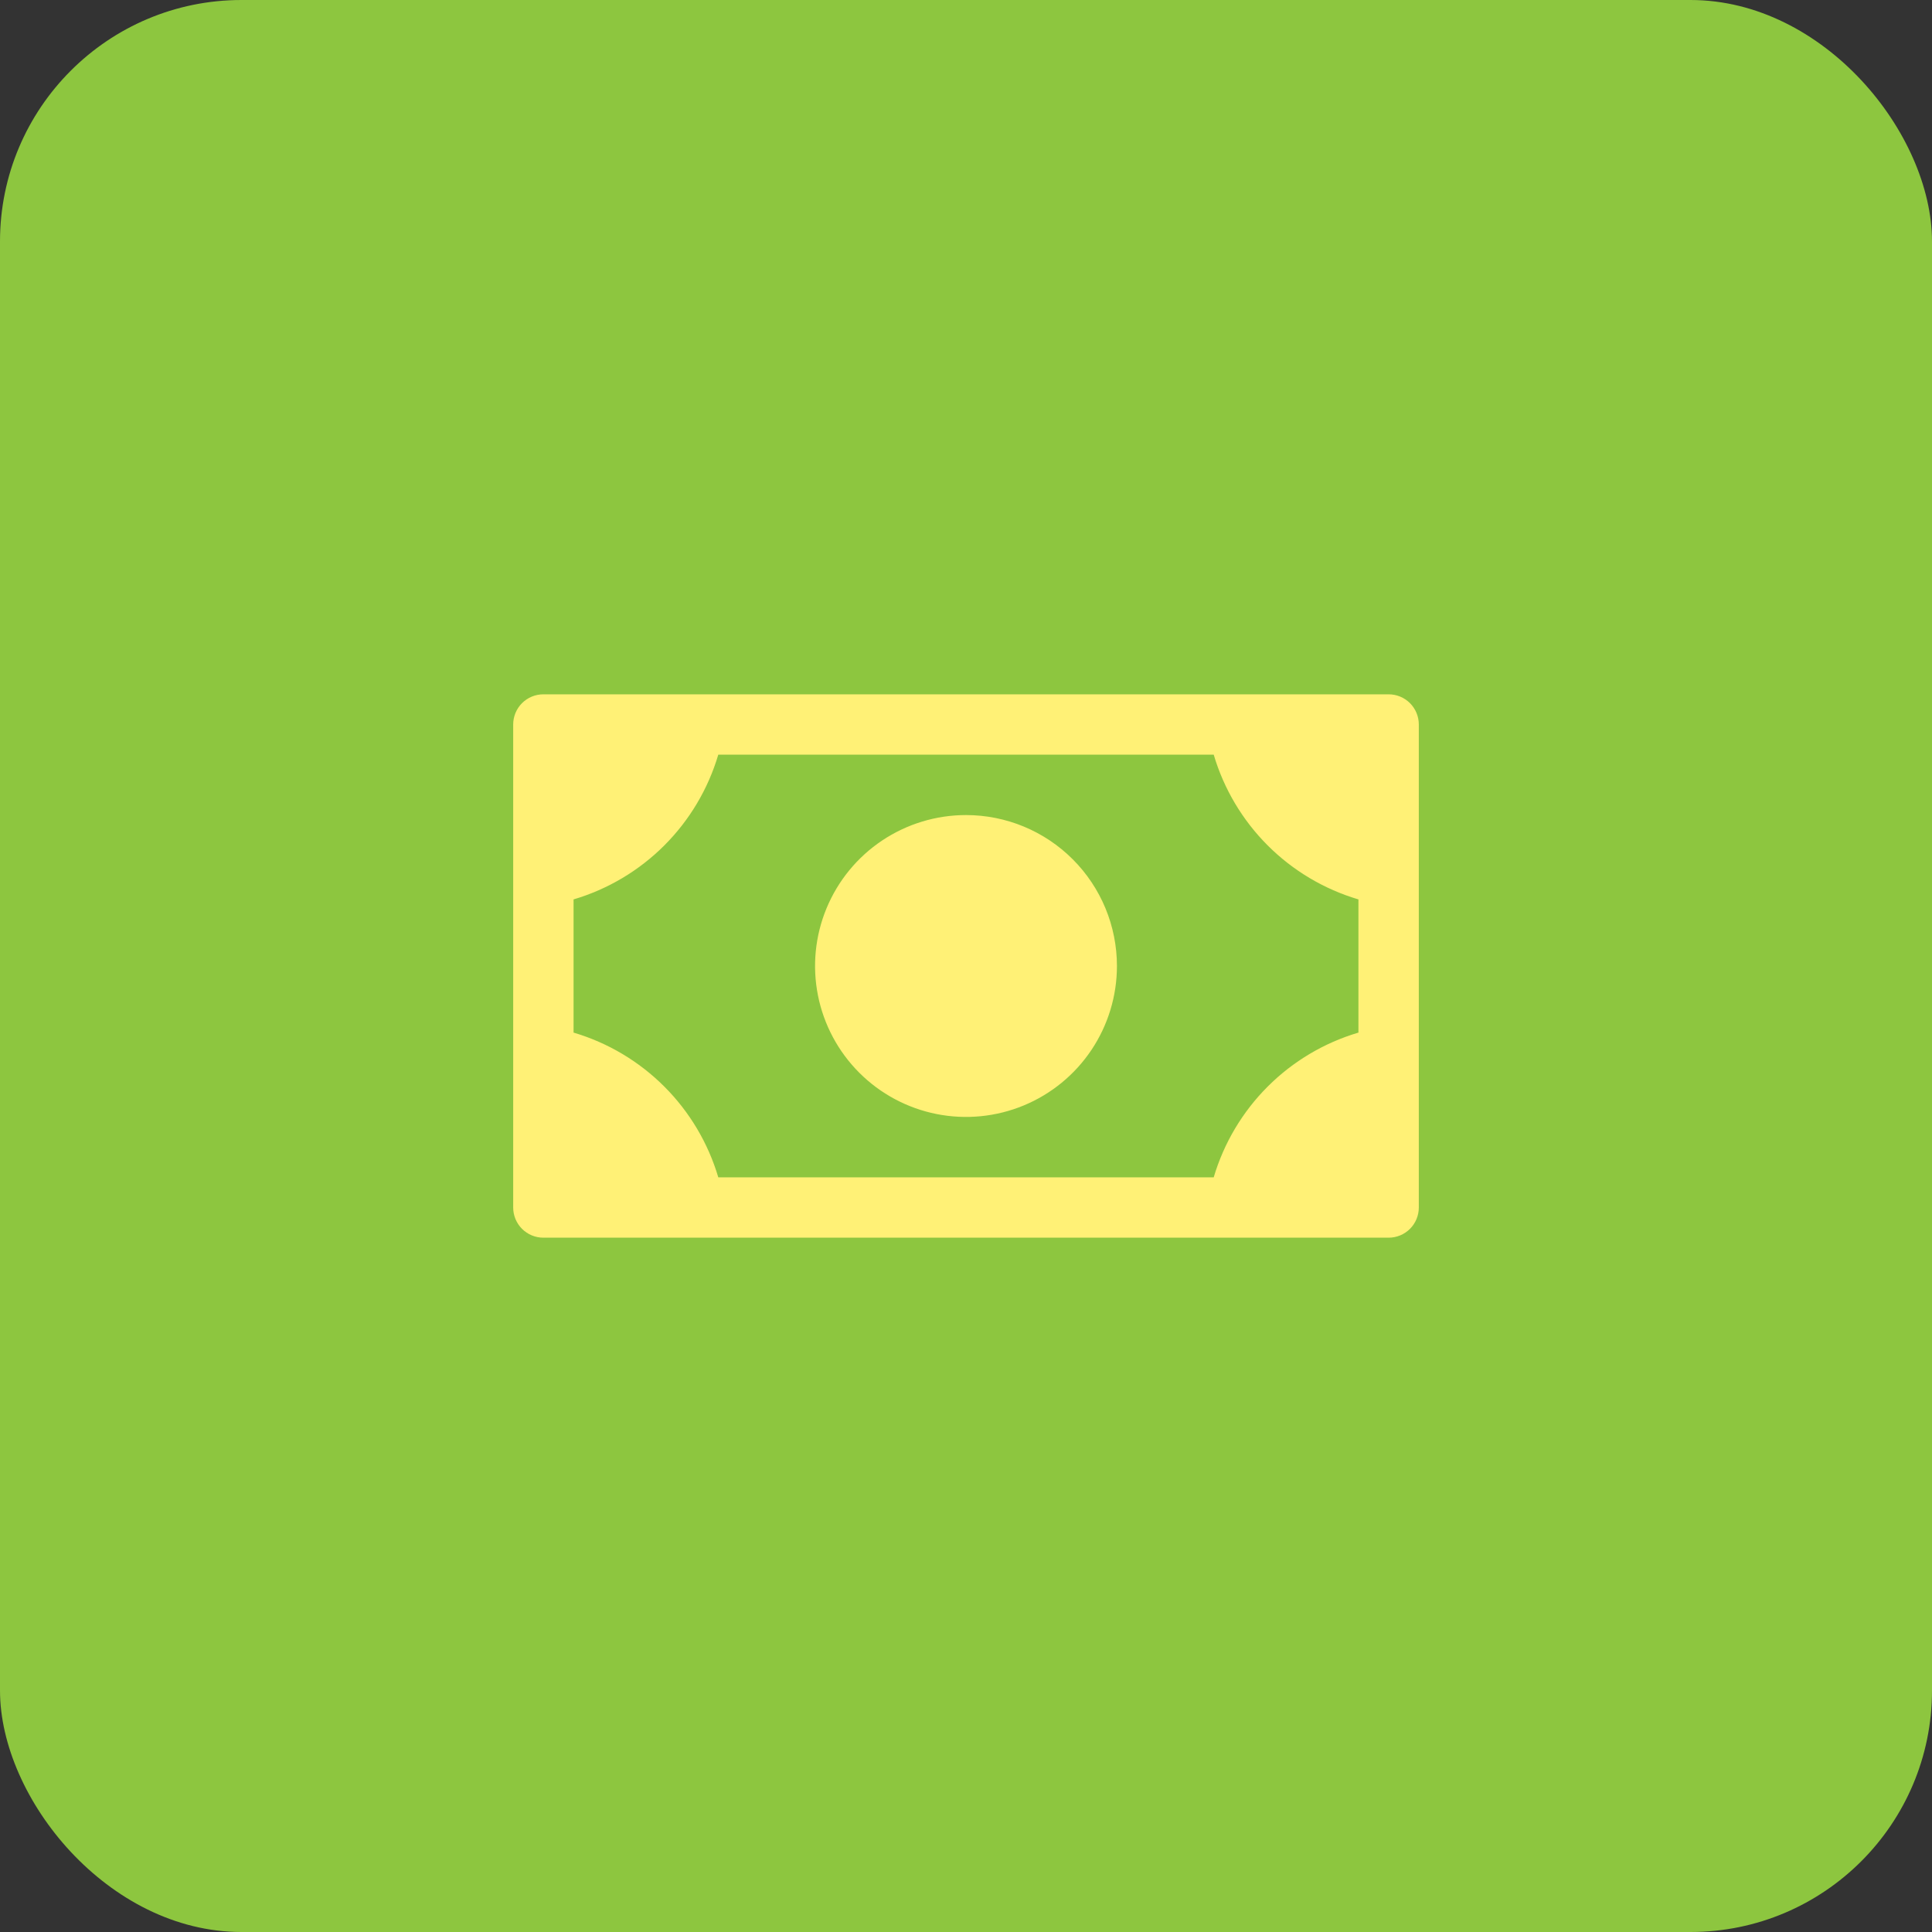 <svg width="96" height="96" viewBox="0 0 96 96" fill="none" xmlns="http://www.w3.org/2000/svg">
<rect x="0" y="0" width="96" height="96" fill="#333333" stroke="none"/>
<rect width="96" height="96" rx="12" fill="#8DC63F"/>
<path d="M55.5 48C55.5 49.483 55.06 50.933 54.236 52.167C53.412 53.4 52.241 54.361 50.87 54.929C49.5 55.497 47.992 55.645 46.537 55.356C45.082 55.066 43.746 54.352 42.697 53.303C41.648 52.254 40.934 50.918 40.644 49.463C40.355 48.008 40.503 46.5 41.071 45.13C41.639 43.759 42.6 42.588 43.833 41.764C45.067 40.94 46.517 40.5 48 40.5C49.989 40.5 51.897 41.29 53.303 42.697C54.71 44.103 55.5 46.011 55.5 48ZM70.5 36V60C70.5 60.398 70.342 60.779 70.061 61.061C69.779 61.342 69.398 61.5 69 61.5H27C26.602 61.5 26.221 61.342 25.939 61.061C25.658 60.779 25.5 60.398 25.5 60V36C25.5 35.602 25.658 35.221 25.939 34.939C26.221 34.658 26.602 34.5 27 34.5H69C69.398 34.5 69.779 34.658 70.061 34.939C70.342 35.221 70.5 35.602 70.5 36ZM67.5 44.691C65.797 44.187 64.247 43.265 62.991 42.009C61.735 40.753 60.813 39.203 60.309 37.5H35.691C35.187 39.203 34.265 40.753 33.009 42.009C31.753 43.265 30.203 44.187 28.5 44.691V51.309C30.203 51.813 31.753 52.735 33.009 53.991C34.265 55.247 35.187 56.797 35.691 58.5H60.309C60.813 56.797 61.735 55.247 62.991 53.991C64.247 52.735 65.797 51.813 67.5 51.309V44.691Z" fill="#FFF176"/>
</svg>
